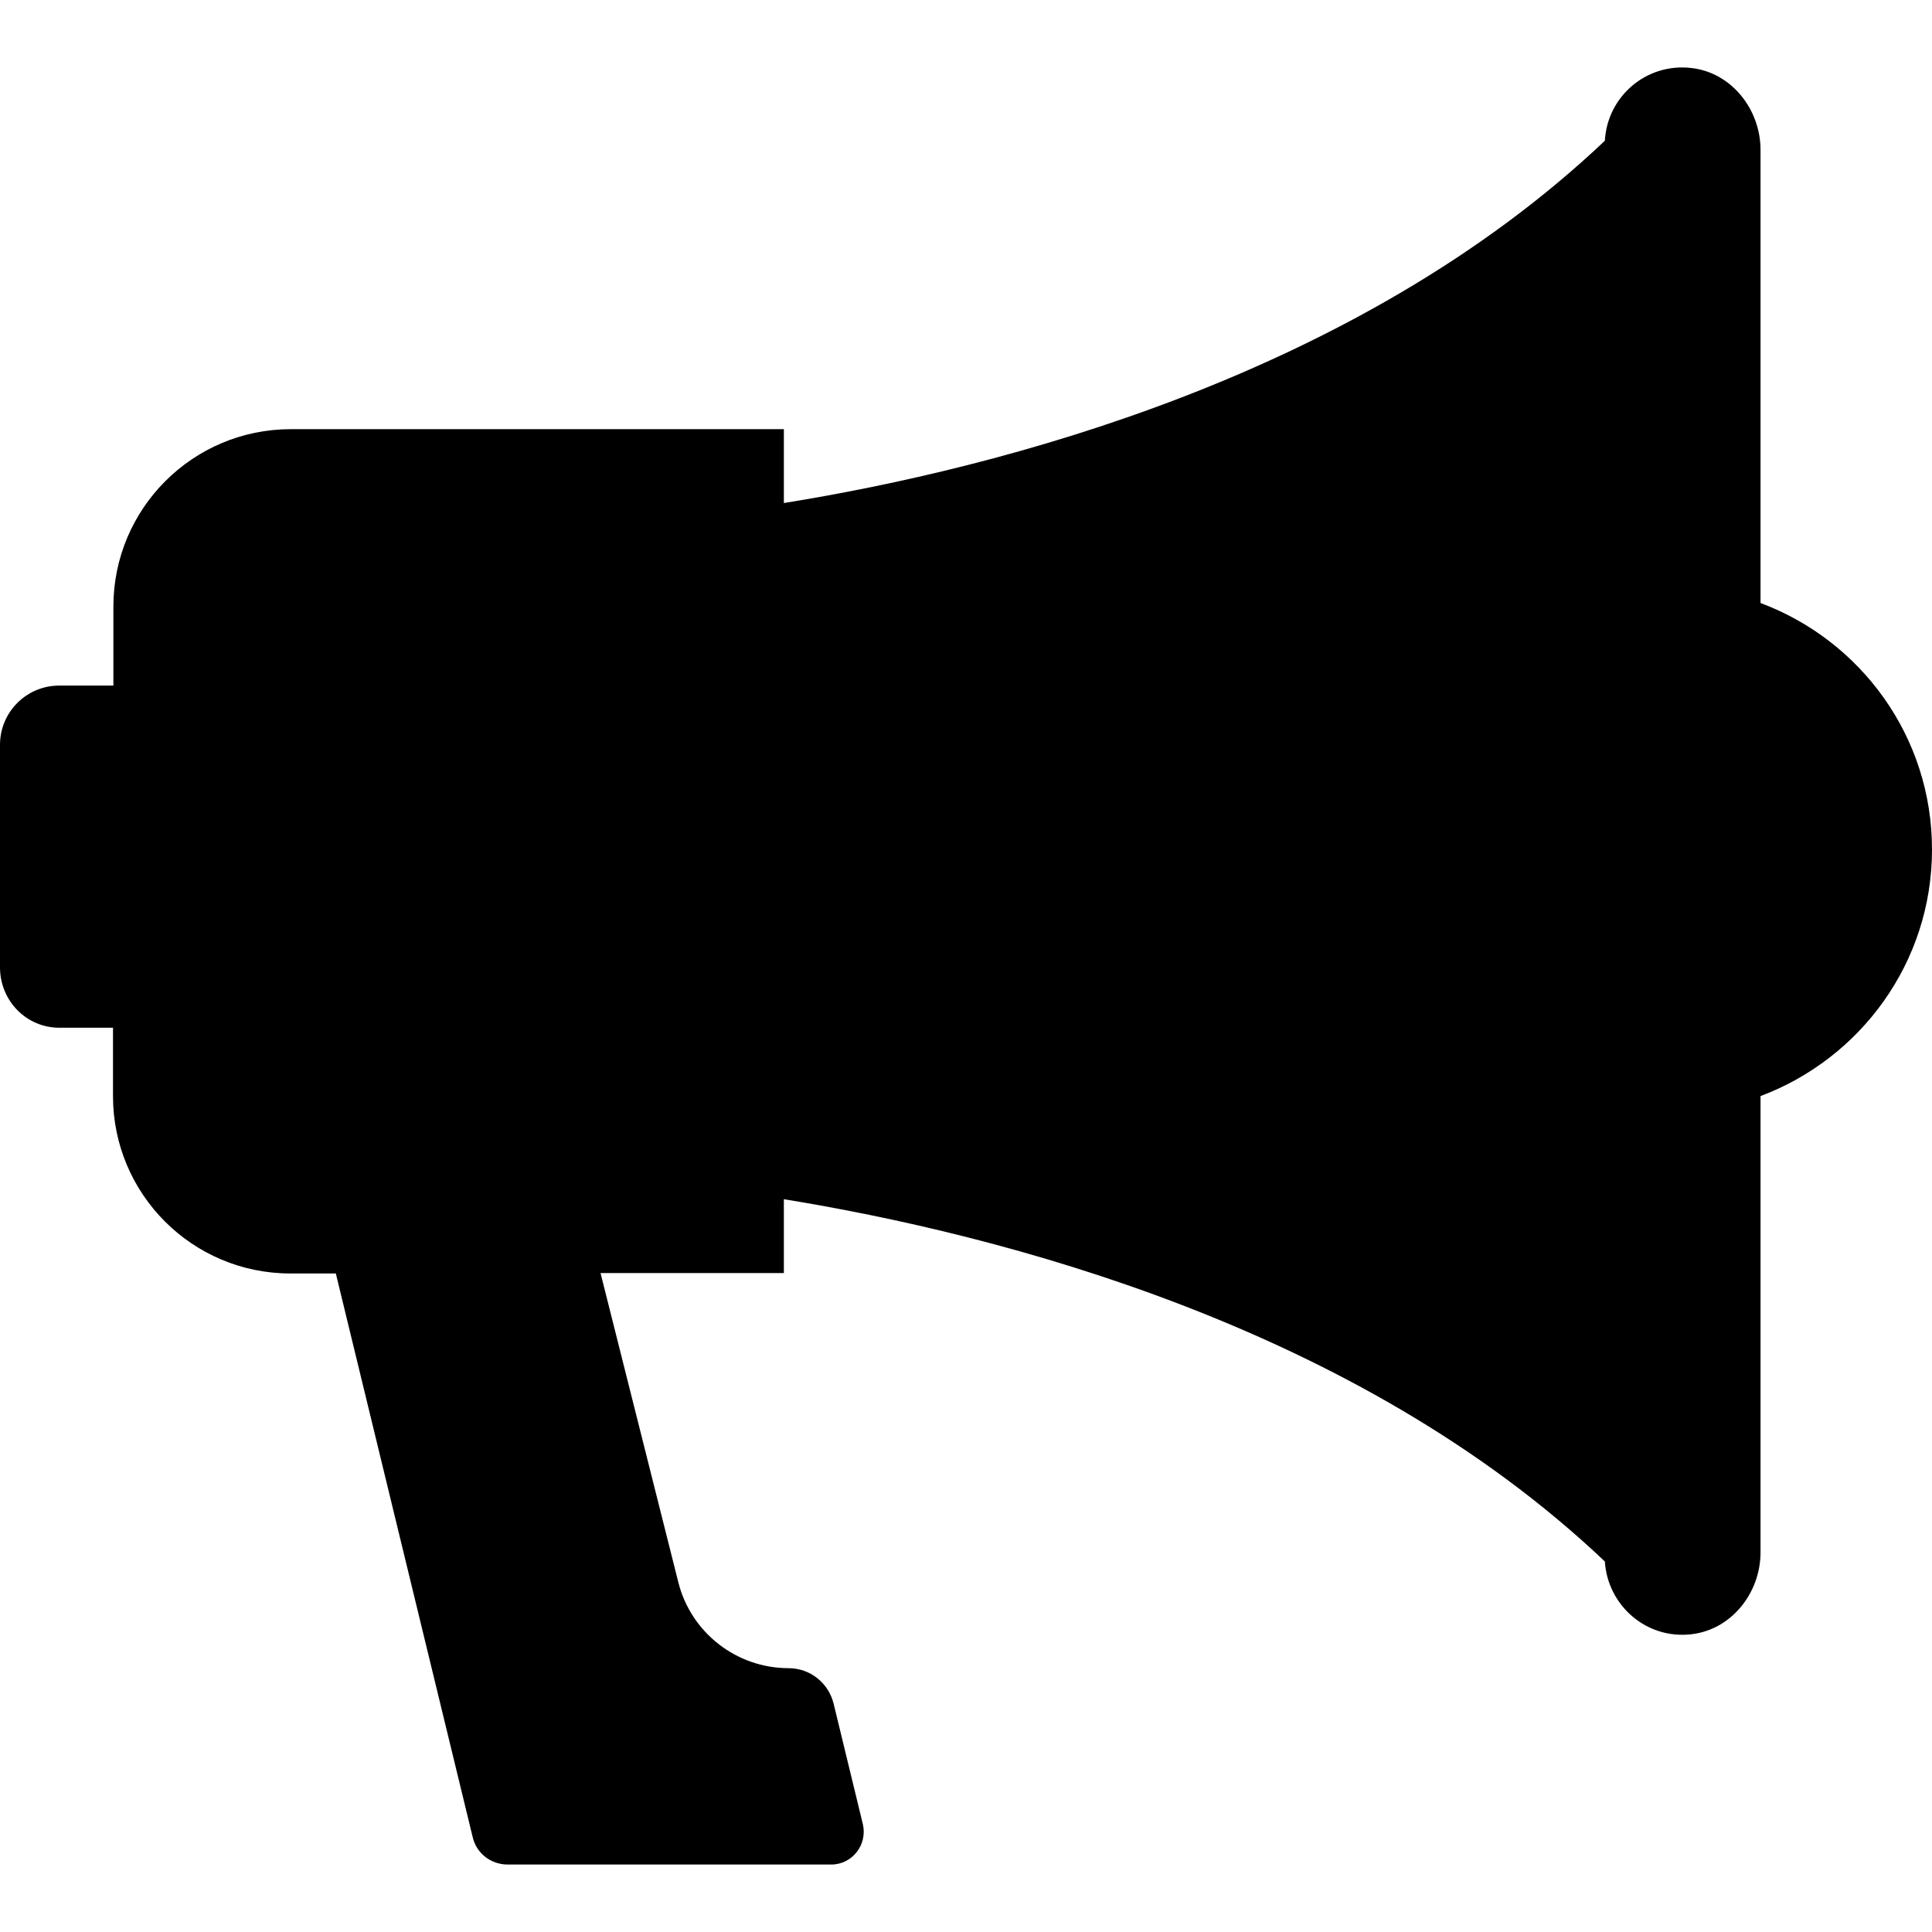 <?xml version="1.0" encoding="iso-8859-1"?>
<!-- Generator: Adobe Illustrator 19.0.0, SVG Export Plug-In . SVG Version: 6.00 Build 0)  -->
<svg version="1.1" id="Capa_1" xmlns="http://www.w3.org/2000/svg" xmlns:xlink="http://www.w3.org/1999/xlink" x="0px" y="0px"
	 viewBox="0 0 489 489" style="enable-background:new 0 0 489 489;" xml:space="preserve">
<g>
	<g>
		<path d="M15,260.124h13.6v17.3c0,24.8,20.1,44.9,44.9,44.9H85l34.6,142.5c0.9,4.2,4.6,7.1,8.9,7.1h5h54.4h22.5c5.3,0,9.2-5,8-10.2
			l-7.4-30.5c-1.3-5.3-6-9-11.4-9c-13.2,0-24.7-9-27.9-21.7l-19.7-78.3h46.4v-18.7c54.6,8.9,144.9,32,207.8,91.7
			c0.7,11.1,10.5,19.8,22,18.4c10.1-1.2,17.4-10.5,17.4-20.7v-115.5c25.3-9.5,43.4-33.8,43.4-62.4s-18-52.9-43.4-62.4v-114.7
			c0-10.2-7.3-19.5-17.4-20.7c-11.6-1.4-21.4,7.3-22,18.4c-63,59.7-153.2,82.9-207.8,91.7v-18.7H73.6c-24.8,0-44.9,20.1-44.9,44.9
			v20H15c-8.3,0-15,6.7-15,15v56.3C0,253.324,6.7,260.124,15,260.124z"/>
	</g>
</g>
<g>
</g>
<g>
</g>
<g>
</g>
<g>
</g>
<g>
</g>
<g>
</g>
<g>
</g>
<g>
</g>
<g>
</g>
<g>
</g>
<g>
</g>
<g>
</g>
<g>
</g>
<g>
</g>
<g>
</g>
</svg>
